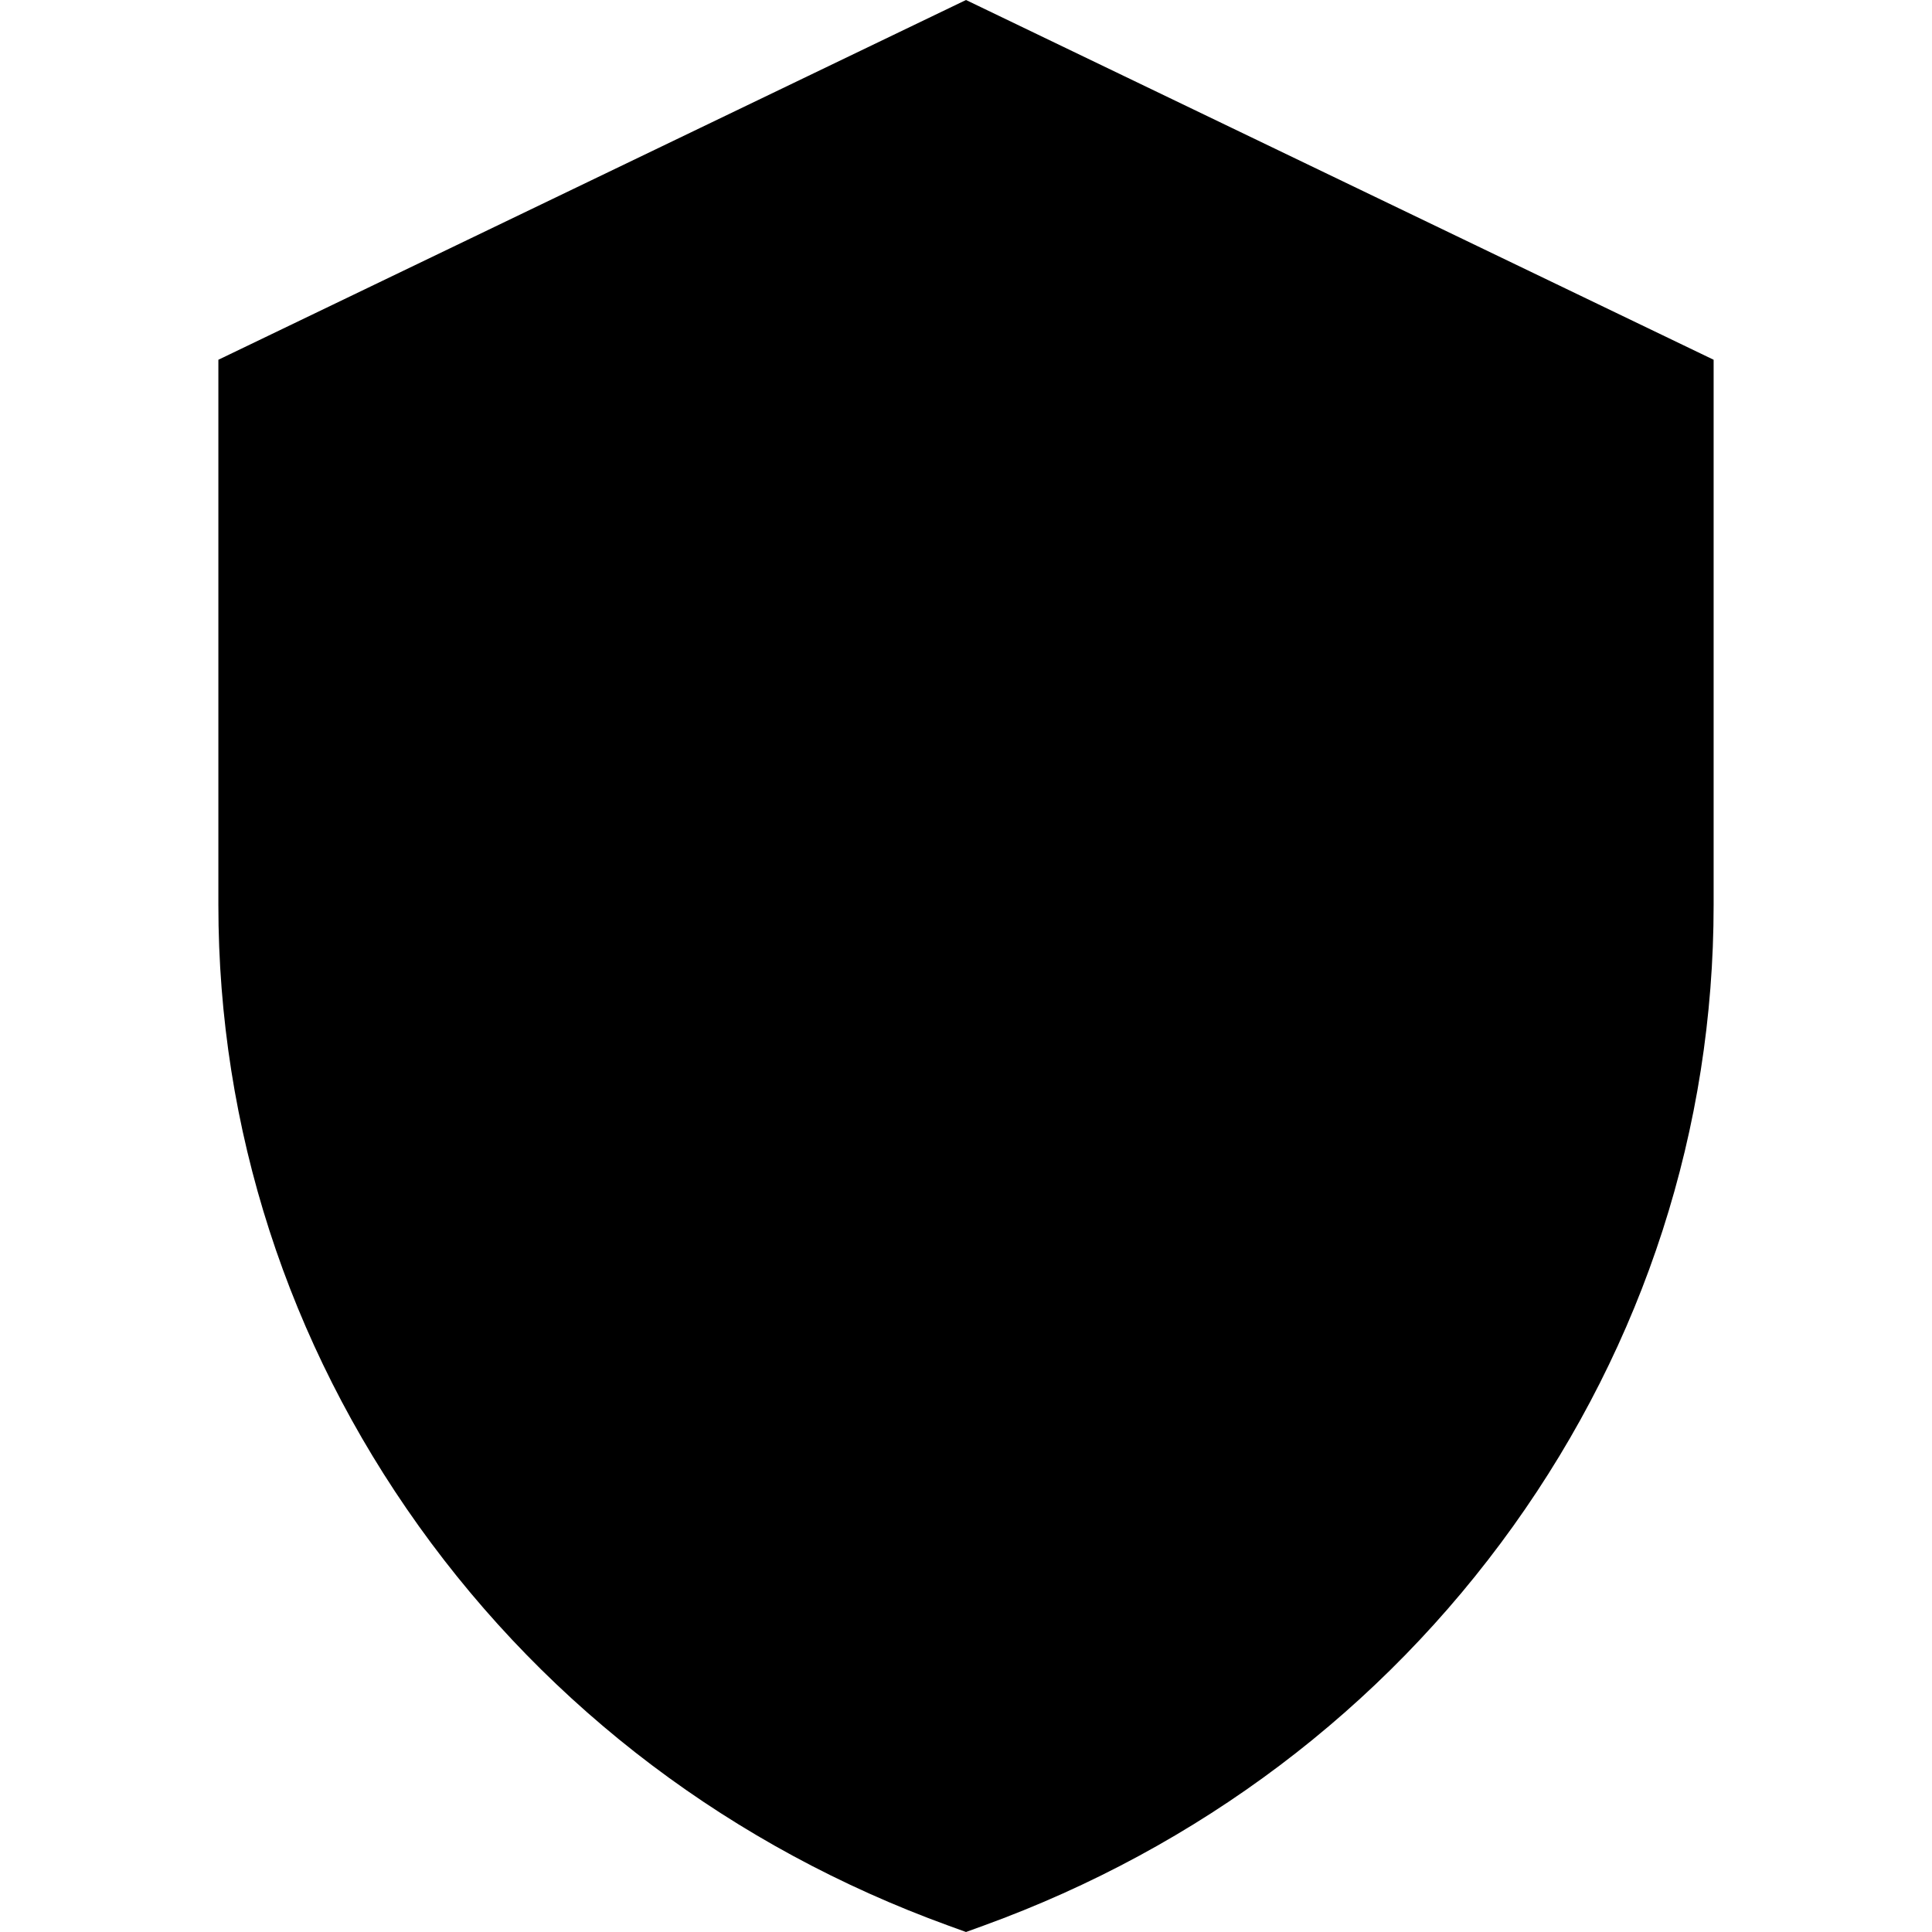<svg id="Capa_1" xmlns="http://www.w3.org/2000/svg" x="0" y="0" viewBox="0 0 512 512"><path style="fill:hsl(316, 4.7%, 76.7%);" d="M256,8.153L65.374,99.883v139.792c0,117.278,75.124,222.25,188.508,263.403l2.118,0.769l2.119-0.769 c113.384-41.154,188.508-146.125,188.508-263.403V99.883L256,8.153z"/><g><path style="fill:hsl(312, 3.6%, 53.8%);" d="M276.945,53.789l-150.639,74.84v112.265c0,96.759,60.032,183.364,150.639,217.318l0,0l0,0 c90.606-33.953,150.639-120.559,150.639-217.318V128.629L276.945,53.789z"/><path style="fill:hsl(312, 3.6%, 53.8%);" d="M123.653,239.675V99.883L285.14,22.175L256,8.153L65.374,99.883v139.792 c0,117.278,75.124,222.25,188.508,263.403l2.118,0.769l2.119-0.769c9.271-3.365,18.282-7.165,27.022-11.356 C186.999,444.667,123.653,347.362,123.653,239.675z"/></g><path style="fill:hsl(76, 100.0%, 65.5%);" d="M256,53.789l-150.639,74.84v112.265c0,96.759,60.032,183.364,150.639,217.318l0,0l0,0 c90.606-33.953,150.639-120.559,150.639-217.318V128.629L256,53.789z"/><g><polygon style="fill:hsl(53, 100.0%, 61.1%);" points="380.82,205.059 298.439,221.846 315.225,139.463 245.377,139.463 262.163,221.845 179.782,205.059 179.782,274.907 262.164,258.121 245.377,340.502 315.225,340.502 298.438,258.12 380.82,274.907 "/><path style="fill:hsl(53, 100.0%, 61.1%);" d="M175.257,240.893V128.629l115.691-57.477L256,53.79l-150.639,74.84v112.265 c0,96.759,60.032,183.364,150.639,217.318l0,0l0,0c12.233-4.584,23.902-10.135,34.947-16.534 C220.179,400.68,175.257,324.589,175.257,240.893z"/></g><polygon style="fill:hsl(64, 0.0%, 98.0%);" points="356.516,205.059 274.135,221.846 290.921,139.463 221.074,139.463 237.86,221.845 155.478,205.059 155.478,274.907 237.861,258.121 221.074,340.502 290.921,340.502 274.133,258.12 356.516,274.907 "/><g><polygon style="fill:hsl(324, 4.1%, 83.2%);" points="262.163,221.845 245.377,139.463 221.074,139.463 236.806,216.678 "/><polygon style="fill:hsl(324, 4.1%, 83.2%);" points="298.439,221.846 356.516,210.011 356.516,205.059 299.491,216.679 "/><polygon style="fill:hsl(324, 4.1%, 83.2%);" points="179.782,210.011 155.478,205.059 155.478,274.907 179.782,269.955 "/><polygon style="fill:hsl(324, 4.1%, 83.2%);" points="236.807,263.287 221.074,340.502 245.377,340.502 262.164,258.121 "/><polygon style="fill:hsl(324, 4.1%, 83.2%);" points="298.438,258.12 299.49,263.287 356.516,274.907 356.516,269.955 "/></g><g><rect x="313.172" y="29.268" transform="matrix(0.441 -0.897 0.897 0.441 123.117 322.611)" style="fill:hsl(64, 0.0%, 98.0%);" width="15.003" height="66.305"/><rect x="381.056" y="88.322" transform="matrix(-0.897 -0.441 0.441 -0.897 694.916 353.318)" style="fill:hsl(64, 0.0%, 98.0%);" width="15.003" height="15.003"/><rect x="358.627" y="77.293" transform="matrix(-0.897 -0.441 0.441 -0.897 657.23 322.492)" style="fill:hsl(64, 0.0%, 98.0%);" width="15.003" height="15.003"/><path style="fill:hsl(64, 0.0%, 98.0%);" d="M334.47,351.909c-14.602,21.065-32.826,38.738-54.169,52.528l8.143,12.602 c22.999-14.859,42.632-33.896,58.358-56.584c0.49-0.708,0.976-1.417,1.457-2.13l-12.432-8.399 C335.379,350.588,334.926,351.25,334.47,351.909z"/><path style="fill:hsl(64, 0.0%, 98.0%);" d="M341.022,341.811l12.828,7.78c2.682-4.421,5.228-8.993,7.569-13.589l-13.369-6.81 C345.878,333.46,343.513,337.706,341.022,341.811z"/><path style="fill:hsl(64, 0.0%, 98.0%);" d="M352.208,320.507l13.69,6.139c2.115-4.714,4.077-9.568,5.832-14.427l-14.11-5.098 C355.99,311.629,354.169,316.133,352.208,320.507z"/></g><g><path style="fill:hsl(304, 3.5%, 11.5%);" d="M256,0L57.871,95.34v144.508c0,59.118,18.374,116.041,53.137,164.615 c34.731,48.531,83.251,85.129,140.315,105.84L256,512l4.677-1.697c57.064-20.712,105.583-57.311,140.315-105.84 c34.762-48.574,53.137-105.496,53.137-164.615V95.34L256,0z M439.126,239.848c0,110.719-70.231,211.47-175.623,253.321v-14.78 h-15.004v14.78C143.106,451.316,72.875,350.566,72.875,239.848V104.771l175.623-84.51v13.696h15.004V20.26l175.623,84.51v135.077 H439.126z"/><path style="fill:hsl(304, 3.5%, 11.5%);" d="M136.573,380.061l-12.406,8.437c21.018,30.908,47.823,56.572,79.668,76.274l7.895-12.759 C181.687,433.425,156.4,409.217,136.573,380.061z"/><path style="fill:hsl(304, 3.5%, 11.5%);" d="M97.86,124.152v116.914c0,49.01,14.758,96.206,42.678,136.485 c27.921,40.28,66.936,70.66,112.83,87.857l2.633,0.986l2.633-0.986c45.893-17.198,84.909-47.578,112.83-87.857 c27.921-40.28,42.678-87.475,42.678-136.485V124.152L256,45.585L97.86,124.152z M399.137,241.066 c0,92.172-57.399,175.914-143.137,209.287c-85.738-33.373-143.137-117.115-143.137-209.287V133.45L256,62.337l143.137,71.113 V241.066z"/><path style="fill:hsl(304, 3.5%, 11.5%);" d="M211.888,132.135l16.356,80.268l-80.268-16.356v88.217l80.269-16.357l-16.357,80.268h88.218 l-16.357-80.269l80.269,16.357v-88.216l-80.268,16.357l16.357-80.269H211.888z M349.014,214.417v51.478l-84.496-17.218 l17.218,84.496h-51.478l17.217-84.495l-84.495,17.217v-51.479l84.494,17.217l-17.217-84.494h51.479l-17.217,84.495L349.014,214.417 z"/><rect x="248.5" y="73.966" style="fill:hsl(304, 3.5%, 11.5%);" width="15.004" height="45.666"/><rect x="248.5" y="360.677" style="fill:hsl(304, 3.5%, 11.5%);" width="15.004" height="77.699"/><rect x="125.862" y="122.387" transform="matrix(-0.896 0.445 -0.445 -0.896 378.299 170.992)" style="fill:hsl(304, 3.5%, 11.5%);" width="86.442" height="15.004"/></g></svg>